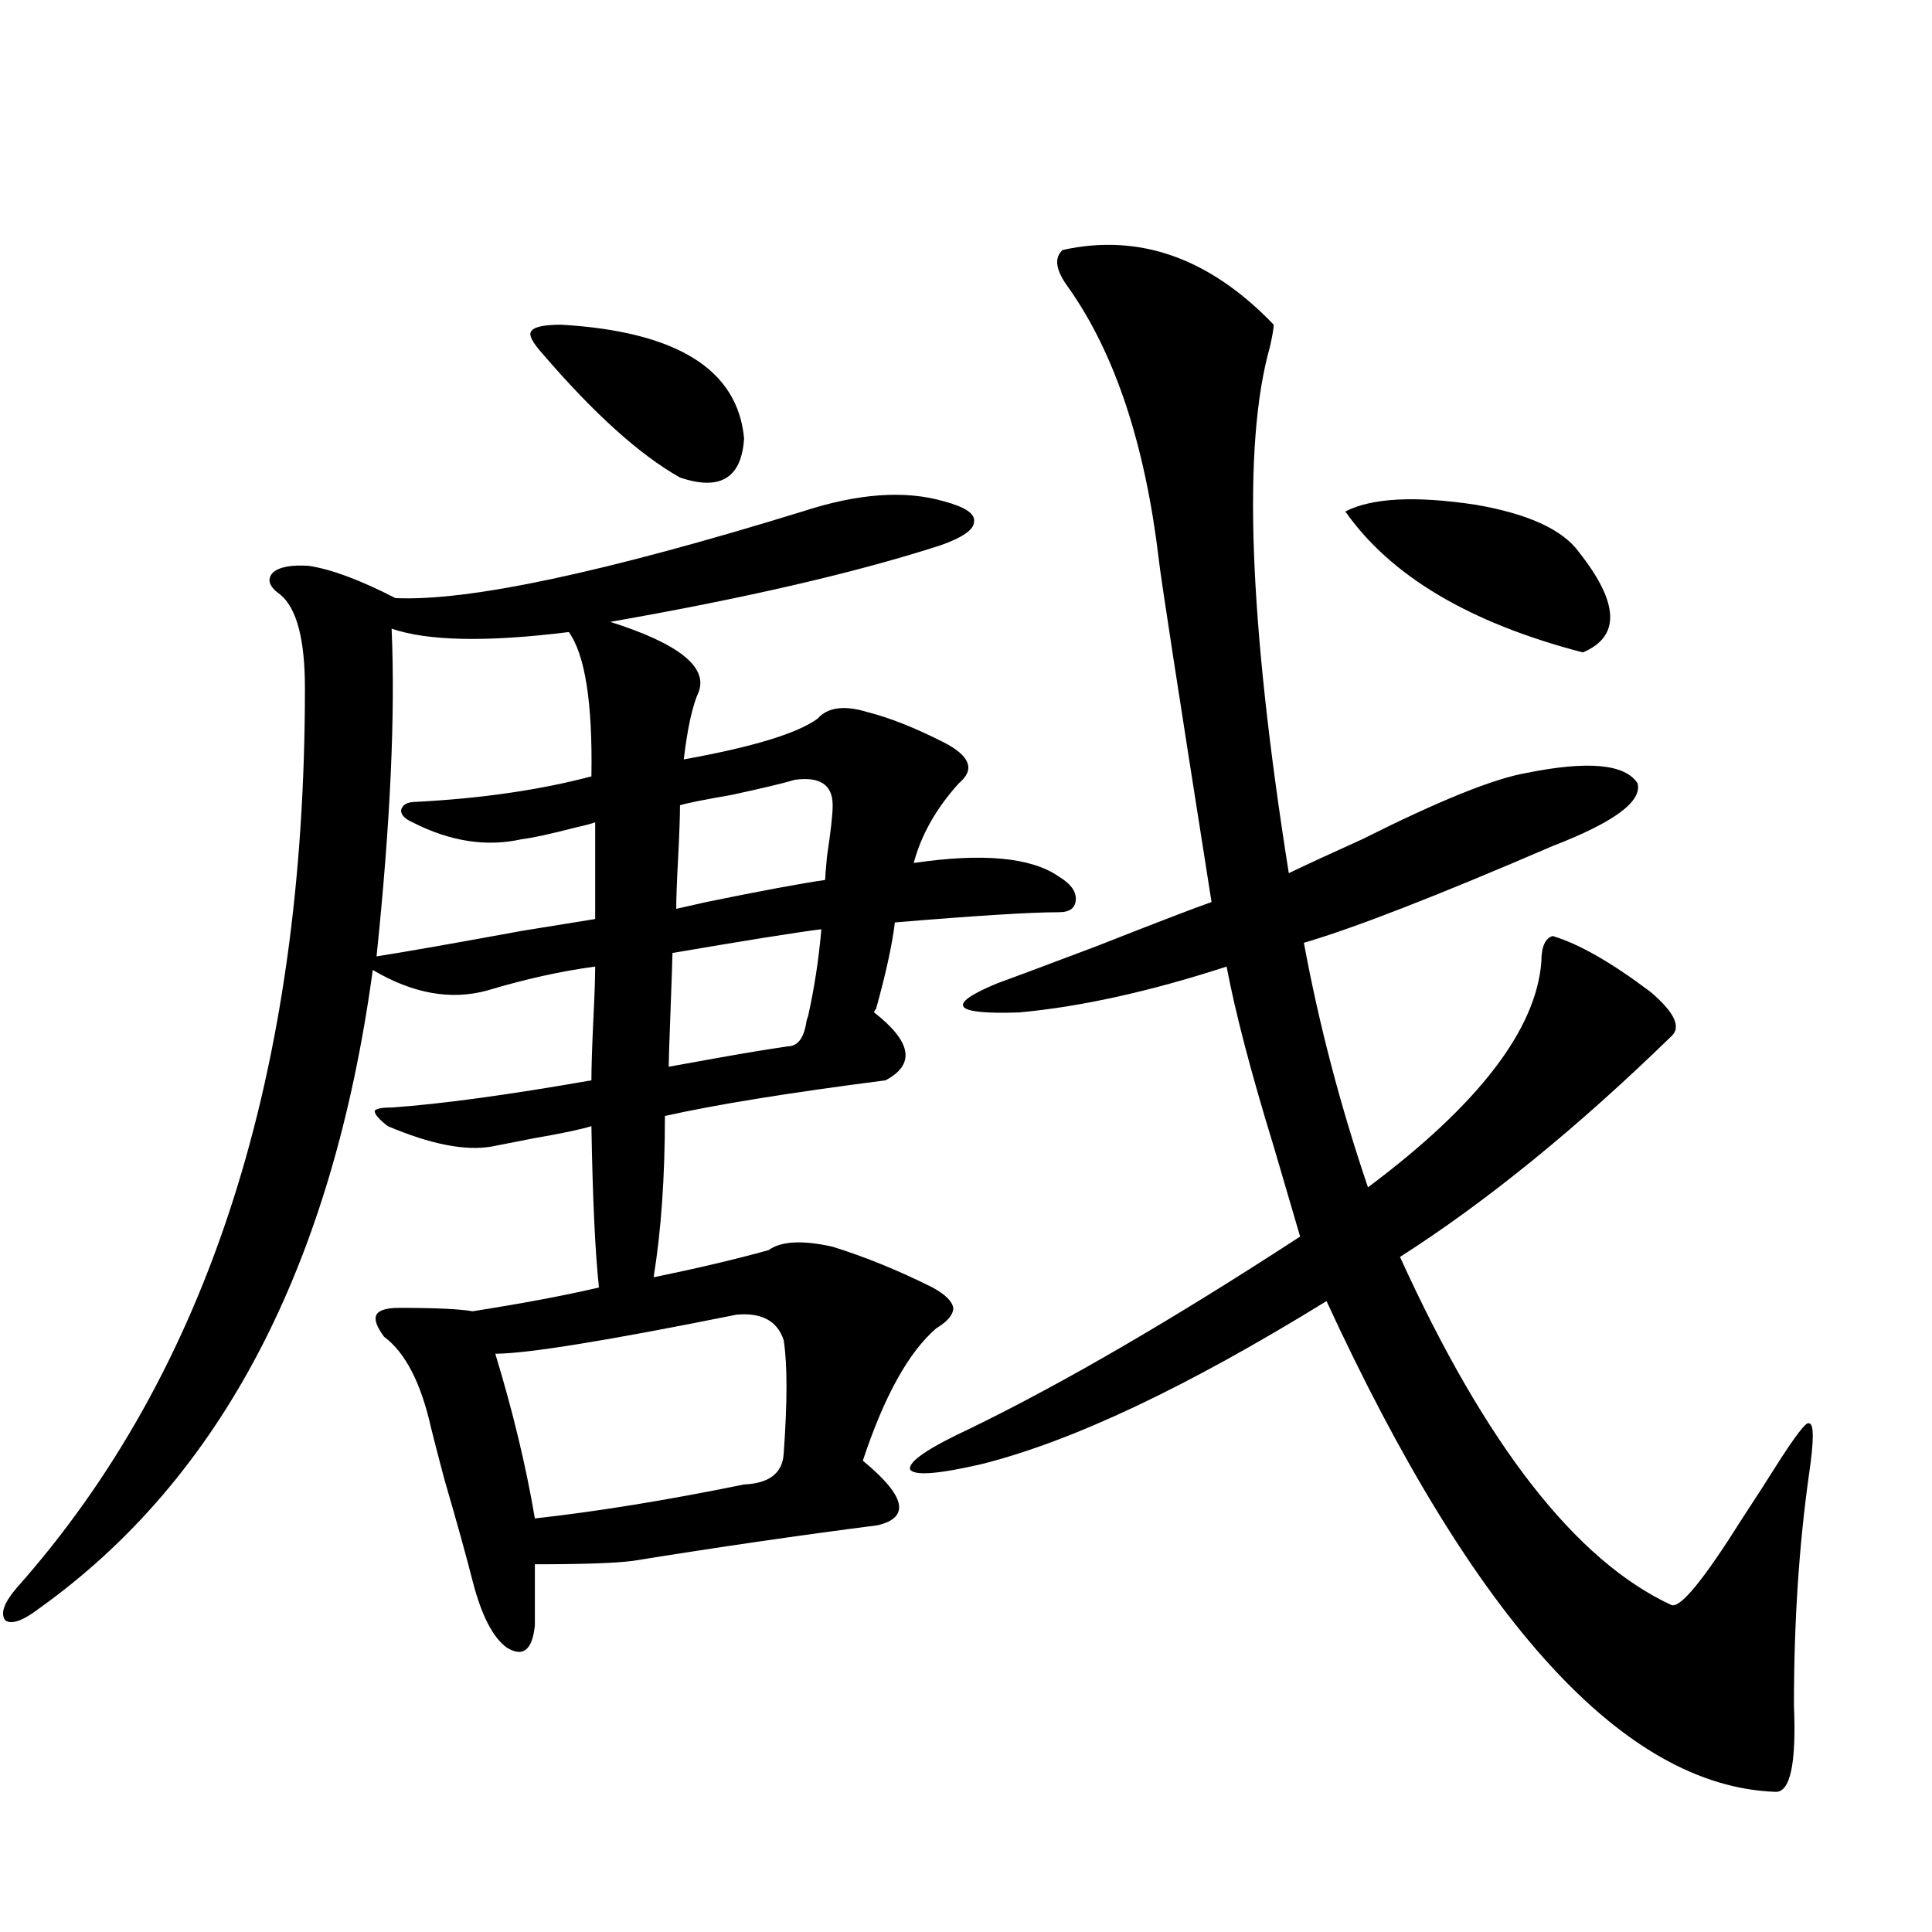<?xml version="1.0" encoding="utf-8"?>
<!-- Generator: Adobe Illustrator 16.0.0, SVG Export Plug-In . SVG Version: 6.00 Build 0)  -->
<!DOCTYPE svg PUBLIC "-//W3C//DTD SVG 1.1//EN" "http://www.w3.org/Graphics/SVG/1.1/DTD/svg11.dtd">
<svg version="1.1" id="图层_1" xmlns="http://www.w3.org/2000/svg" xmlns:xlink="http://www.w3.org/1999/xlink" x="0px" y="0px"
	 width="1000px" height="1000px" viewBox="0 0 1000 1000" enable-background="new 0 0 1000 1000" xml:space="preserve">
<path d="M415.38,264.746c28.612-9.365,53.002-11.123,73.169-5.273c11.052,2.939,16.25,6.455,15.609,10.547
	c0,4.106-5.854,8.213-17.561,12.305c-43.581,14.063-100.485,27.246-170.728,39.551c35.121,11.138,50.396,23.154,45.853,36.035
	c-3.262,7.031-5.854,18.76-7.805,35.156c35.762-6.44,58.855-13.472,69.267-21.094c5.198-5.85,13.658-7.031,25.365-3.516
	c11.707,2.939,25.03,8.213,39.999,15.82c13.658,7.031,16.25,14.063,7.805,21.094c-11.707,12.896-19.512,26.67-23.414,41.309
	c35.762-5.273,60.807-2.925,75.12,7.031c5.854,3.516,8.78,7.334,8.78,11.426c0,4.697-2.927,7.031-8.78,7.031
	c-14.313,0-42.605,1.758-84.876,5.273c-1.311,11.138-4.558,26.079-9.756,44.824c-0.655,0.591-0.976,1.182-0.976,1.758
	c19.512,15.244,21.463,26.958,5.854,35.156c-50.09,6.455-88.138,12.607-114.144,18.457c0,31.641-1.951,59.478-5.854,83.496
	c22.759-4.683,42.591-9.365,59.511-14.063c6.494-4.683,17.561-5.273,33.17-1.758c16.905,5.273,34.146,12.305,51.706,21.094
	c6.494,3.516,10.076,7.031,10.731,10.547c0,3.516-2.927,7.031-8.78,10.547c-14.313,12.305-26.996,35.156-38.048,68.555
	c22.104,18.169,24.71,29.307,7.805,33.398c-40.975,5.273-83.26,11.426-126.826,18.457c-9.115,1.182-26.021,1.758-50.73,1.758v31.641
	c-1.311,12.882-6.188,16.699-14.634,11.426c-7.164-5.273-13.018-16.699-17.561-34.277c-3.262-12.881-8.14-30.459-14.634-52.734
	c-3.262-12.305-5.533-21.094-6.829-26.367c-5.213-23.428-13.338-39.248-24.39-47.461c-3.902-5.273-5.213-9.077-3.902-11.426
	c1.296-2.334,5.198-3.516,11.707-3.516c18.856,0,31.539,0.591,38.048,1.758c26.006-4.092,47.804-8.198,65.364-12.305
	c-1.951-18.154-3.262-45.991-3.902-83.496c-5.854,1.758-15.609,3.818-29.268,6.152c-9.115,1.758-16.585,3.228-22.438,4.395
	c-13.658,2.349-31.554-1.167-53.657-10.547c-4.558-3.516-6.829-6.152-6.829-7.91c0.641-1.167,3.567-1.758,8.78-1.758
	c25.365-1.758,59.831-6.44,103.412-14.063c0-6.44,0.32-16.699,0.976-30.762c0.641-12.881,0.976-22.261,0.976-28.125
	c-17.561,2.349-36.097,6.455-55.608,12.305c-18.871,5.273-38.703,1.758-59.511-10.547C172.124,654.98,114.564,765.146,20.268,832.52
	c-8.46,6.441-14.313,8.487-17.561,6.152c-2.606-3.516-0.655-9.091,5.854-16.699c99.51-111.909,149.265-267.188,149.265-465.82
	c0-25.186-4.237-41.309-12.683-48.34c-5.854-4.092-7.164-7.91-3.902-11.426c3.247-2.925,9.421-4.092,18.536-3.516
	c11.707,1.758,26.661,7.334,44.877,16.699C242.366,311.328,312.608,296.387,415.38,264.746z M202.702,325.391
	c1.951,44.536-0.655,101.074-7.805,169.629c14.954-2.334,39.999-6.729,75.12-13.184c18.201-2.925,30.884-4.971,38.048-6.152v-50.098
	c-1.311,0.591-4.558,1.47-9.756,2.637c-13.658,3.516-23.094,5.576-28.292,6.152c-18.216,4.106-37.072,1.182-56.584-8.789
	c-3.902-1.758-5.854-3.804-5.854-6.152c0.641-2.925,3.247-4.395,7.805-4.395c33.811-1.758,64.054-6.152,90.729-13.184
	c0.641-38.081-3.262-62.979-11.707-74.707C252.122,332.422,221.559,331.846,202.702,325.391z M381.234,680.469
	c-66.995,13.486-108.625,20.215-124.875,20.215c9.101,29.883,15.93,58.311,20.487,85.254c31.859-3.516,67.956-9.365,108.29-17.578
	c13.003-0.576,19.832-5.85,20.487-15.82c1.951-26.943,1.951-46.582,0-58.887C402.362,683.696,394.237,679.302,381.234,680.469z
	 M290.505,168.066c59.831,3.516,91.37,23.154,94.632,58.887c-1.311,20.518-12.362,27.246-33.17,20.215
	c-20.822-11.714-44.557-33.096-71.218-64.16c-5.213-5.85-7.164-9.668-5.854-11.426C276.191,169.248,281.39,168.066,290.505,168.066z
	 M425.136,480.957c-13.658,1.758-39.358,5.864-77.071,12.305c0,2.349-0.335,12.017-0.976,29.004
	c-0.655,17.578-0.976,27.549-0.976,29.883c6.494-1.167,14.634-2.637,24.39-4.395c13.003-2.334,25.365-4.395,37.072-6.152
	c5.198,0,8.445-4.092,9.756-12.305c0-0.576,0.32-1.758,0.976-3.516C421.554,511.143,423.825,496.201,425.136,480.957z
	 M411.478,403.613c-5.854,1.758-16.92,4.395-33.17,7.91c-13.658,2.349-22.438,4.106-26.341,5.273c0,5.864-0.335,14.941-0.976,27.246
	c-0.655,12.305-0.976,21.094-0.976,26.367c2.592-0.576,7.805-1.758,15.609-3.516c28.612-5.85,49.1-9.668,61.462-11.426
	c0-1.167,0.32-5.273,0.976-12.305c1.951-12.881,2.927-21.67,2.927-26.367C430.989,406.25,424.48,401.855,411.478,403.613z
	 M550.011,129.395c39.664-8.789,76.096,4.106,109.266,38.672c0,1.758-0.655,5.576-1.951,11.426
	c-14.313,50.4-11.066,141.216,9.756,272.461c9.756-4.683,22.438-10.547,38.048-17.578c39.664-19.912,67.956-31.338,84.876-34.277
	c31.859-6.44,51.051-4.683,57.56,5.273c2.592,9.38-12.042,20.215-43.901,32.52c-59.846,25.791-102.771,42.49-128.777,50.098
	c7.805,42.188,18.856,84.375,33.17,126.563c57.225-42.764,87.147-81.738,89.754-116.895c0-7.607,1.951-12.002,5.854-13.184
	c13.658,4.106,30.563,13.774,50.73,29.004c12.348,10.547,15.93,18.169,10.731,22.852c-48.779,47.461-95.607,85.557-140.484,114.258
	c44.222,97.271,91.05,157.324,140.484,180.176c4.543,1.758,16.585-12.881,36.097-43.945c8.445-12.881,14.299-21.973,17.561-27.246
	c10.396-16.396,16.25-24.019,17.561-22.852c2.592,0,2.592,8.789,0,26.367c-5.213,36.914-7.805,76.754-7.805,119.531
	c1.296,30.46-1.951,45.401-9.756,44.824c-78.047-2.938-155.453-87.602-232.189-254.004
	c-72.193,44.536-131.704,72.661-178.532,84.375c-22.773,5.273-35.121,6.152-37.072,2.637c-0.655-4.092,9.756-11.123,31.219-21.094
	c48.124-23.428,105.028-56.538,170.728-99.316c-3.262-11.123-7.805-26.655-13.658-46.582c-11.707-38.081-19.847-69.131-24.39-93.164
	c-39.679,12.896-75.455,20.806-107.314,23.73c-34.48,1.182-38.383-3.804-11.707-14.941c6.494-2.334,23.734-8.789,51.706-19.336
	c31.219-12.305,51.051-19.912,59.511-22.852c-17.561-111.318-26.676-170.508-27.316-177.539
	c-7.164-59.766-22.773-106.636-46.828-140.625C546.429,139.941,545.453,133.501,550.011,129.395z M696.349,264.746
	c13.658-7.031,36.097-8.198,67.315-3.516c27.316,4.697,45.197,12.896,53.657,24.609c20.808,26.367,21.463,43.657,1.951,51.855
	C760.737,322.466,719.763,298.145,696.349,264.746z"/>
</svg>
